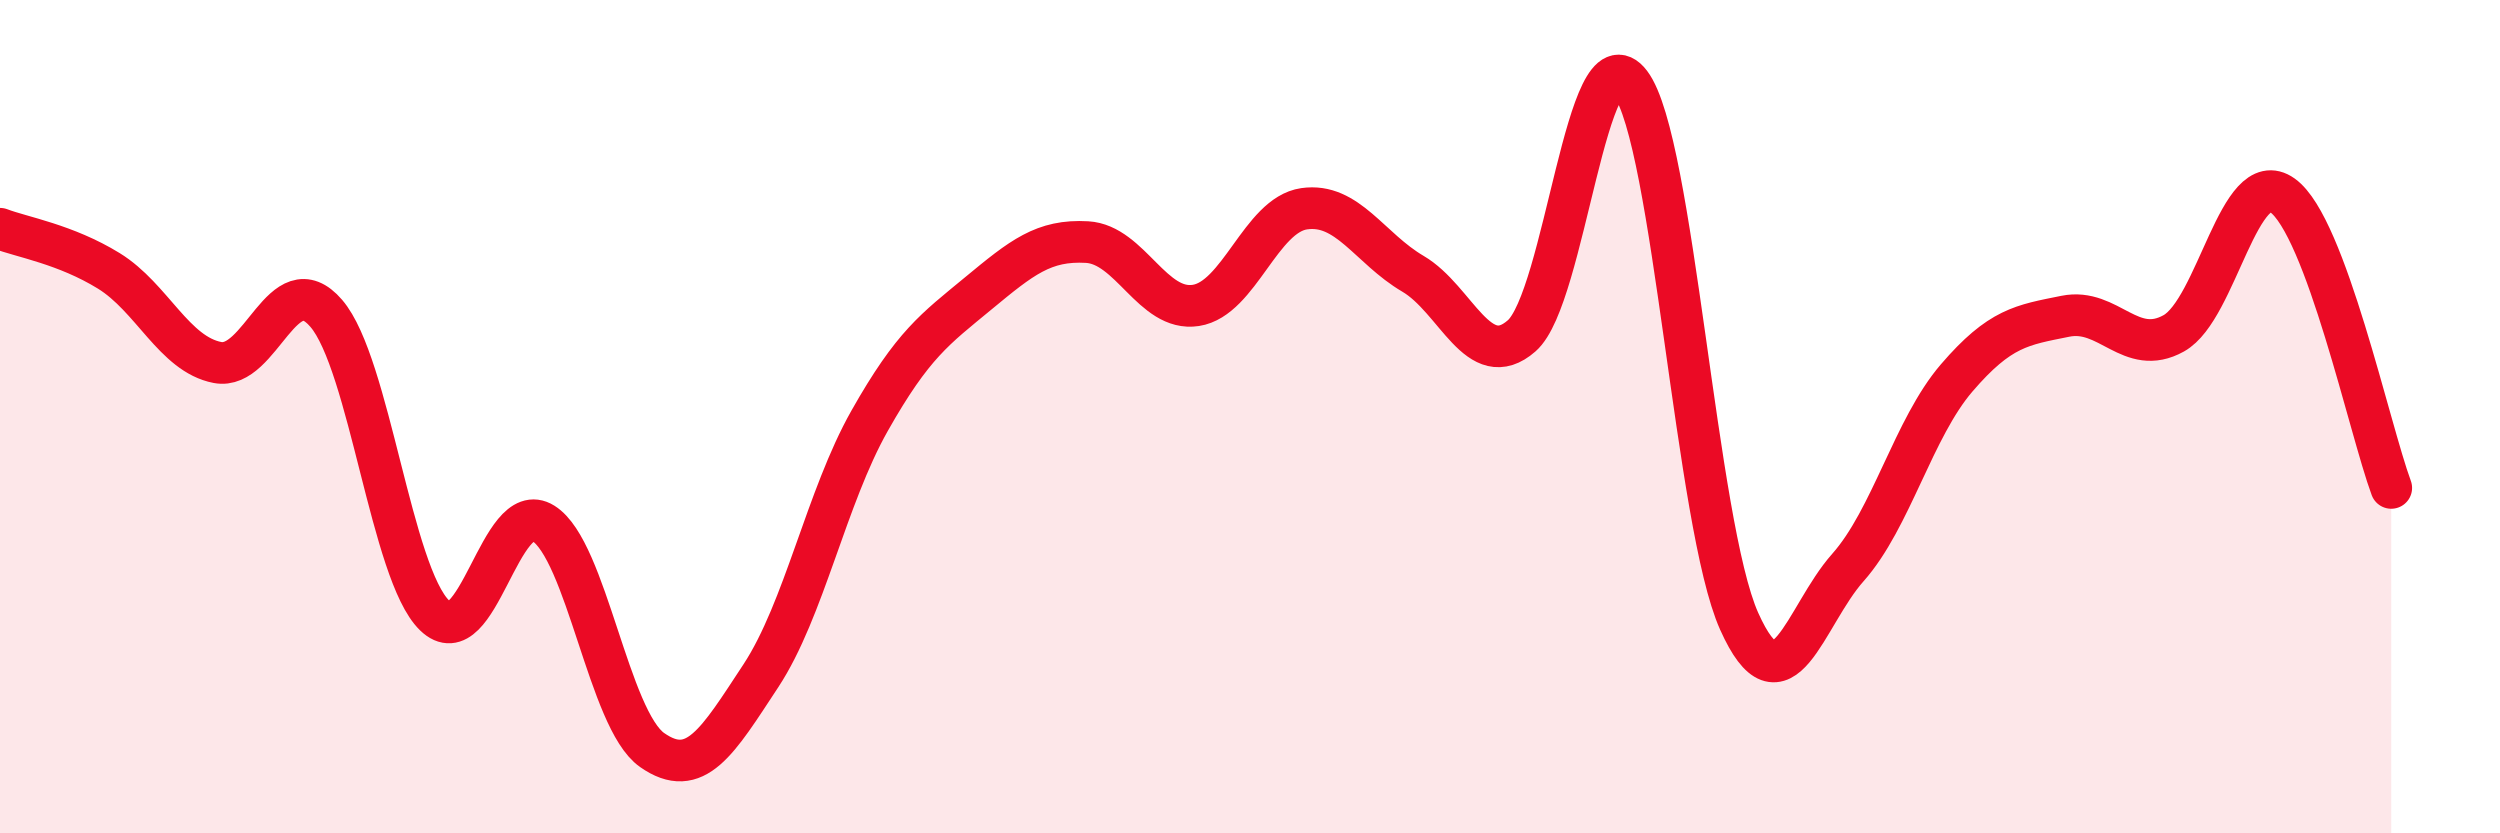 
    <svg width="60" height="20" viewBox="0 0 60 20" xmlns="http://www.w3.org/2000/svg">
      <path
        d="M 0,5.49 C 0.52,5.69 1.57,5.86 2.61,6.5 C 3.65,7.14 4.18,8.5 5.22,8.7 C 6.26,8.9 6.79,6.31 7.83,7.52 C 8.87,8.73 9.39,13.76 10.43,14.77 C 11.47,15.78 12,11.91 13.04,12.56 C 14.08,13.21 14.61,17.27 15.65,18 C 16.69,18.73 17.22,17.8 18.26,16.22 C 19.3,14.64 19.83,11.94 20.87,10.1 C 21.91,8.26 22.44,7.9 23.48,7.04 C 24.52,6.18 25.05,5.75 26.09,5.81 C 27.13,5.87 27.66,7.49 28.7,7.33 C 29.74,7.17 30.26,5.16 31.3,5.01 C 32.34,4.86 32.87,5.96 33.91,6.57 C 34.95,7.18 35.48,8.97 36.52,8.06 C 37.56,7.15 38.09,0.63 39.13,2 C 40.17,3.37 40.7,12.59 41.74,14.91 C 42.78,17.23 43.31,14.79 44.35,13.62 C 45.39,12.45 45.92,10.28 46.96,9.07 C 48,7.86 48.53,7.8 49.57,7.59 C 50.61,7.38 51.13,8.58 52.17,8 C 53.21,7.42 53.74,3.95 54.78,4.69 C 55.82,5.43 56.87,10.31 57.39,11.71L57.39 20L0 20Z"
        fill="#EB0A25"
        opacity="0.1"
        stroke-linecap="round"
        stroke-linejoin="round"
      />
      <path
        d="M 0,5.49 C 0.52,5.69 1.57,5.86 2.61,6.5 C 3.65,7.14 4.18,8.5 5.22,8.7 C 6.26,8.9 6.79,6.31 7.83,7.52 C 8.87,8.73 9.39,13.76 10.43,14.77 C 11.47,15.78 12,11.91 13.04,12.56 C 14.08,13.21 14.61,17.27 15.65,18 C 16.69,18.73 17.22,17.8 18.26,16.22 C 19.3,14.64 19.83,11.94 20.87,10.1 C 21.91,8.26 22.44,7.9 23.48,7.04 C 24.52,6.18 25.05,5.75 26.09,5.81 C 27.13,5.87 27.66,7.49 28.7,7.33 C 29.74,7.17 30.26,5.16 31.3,5.01 C 32.34,4.86 32.87,5.96 33.91,6.57 C 34.95,7.18 35.48,8.97 36.52,8.06 C 37.56,7.15 38.09,0.63 39.13,2 C 40.17,3.37 40.7,12.59 41.74,14.91 C 42.78,17.23 43.31,14.79 44.35,13.62 C 45.39,12.45 45.92,10.28 46.96,9.07 C 48,7.86 48.53,7.8 49.57,7.59 C 50.61,7.38 51.13,8.58 52.17,8 C 53.21,7.42 53.74,3.95 54.78,4.69 C 55.82,5.43 56.87,10.31 57.39,11.71"
        stroke="#EB0A25"
        stroke-width="1"
        fill="none"
        stroke-linecap="round"
        stroke-linejoin="round"
      />
    </svg>
  